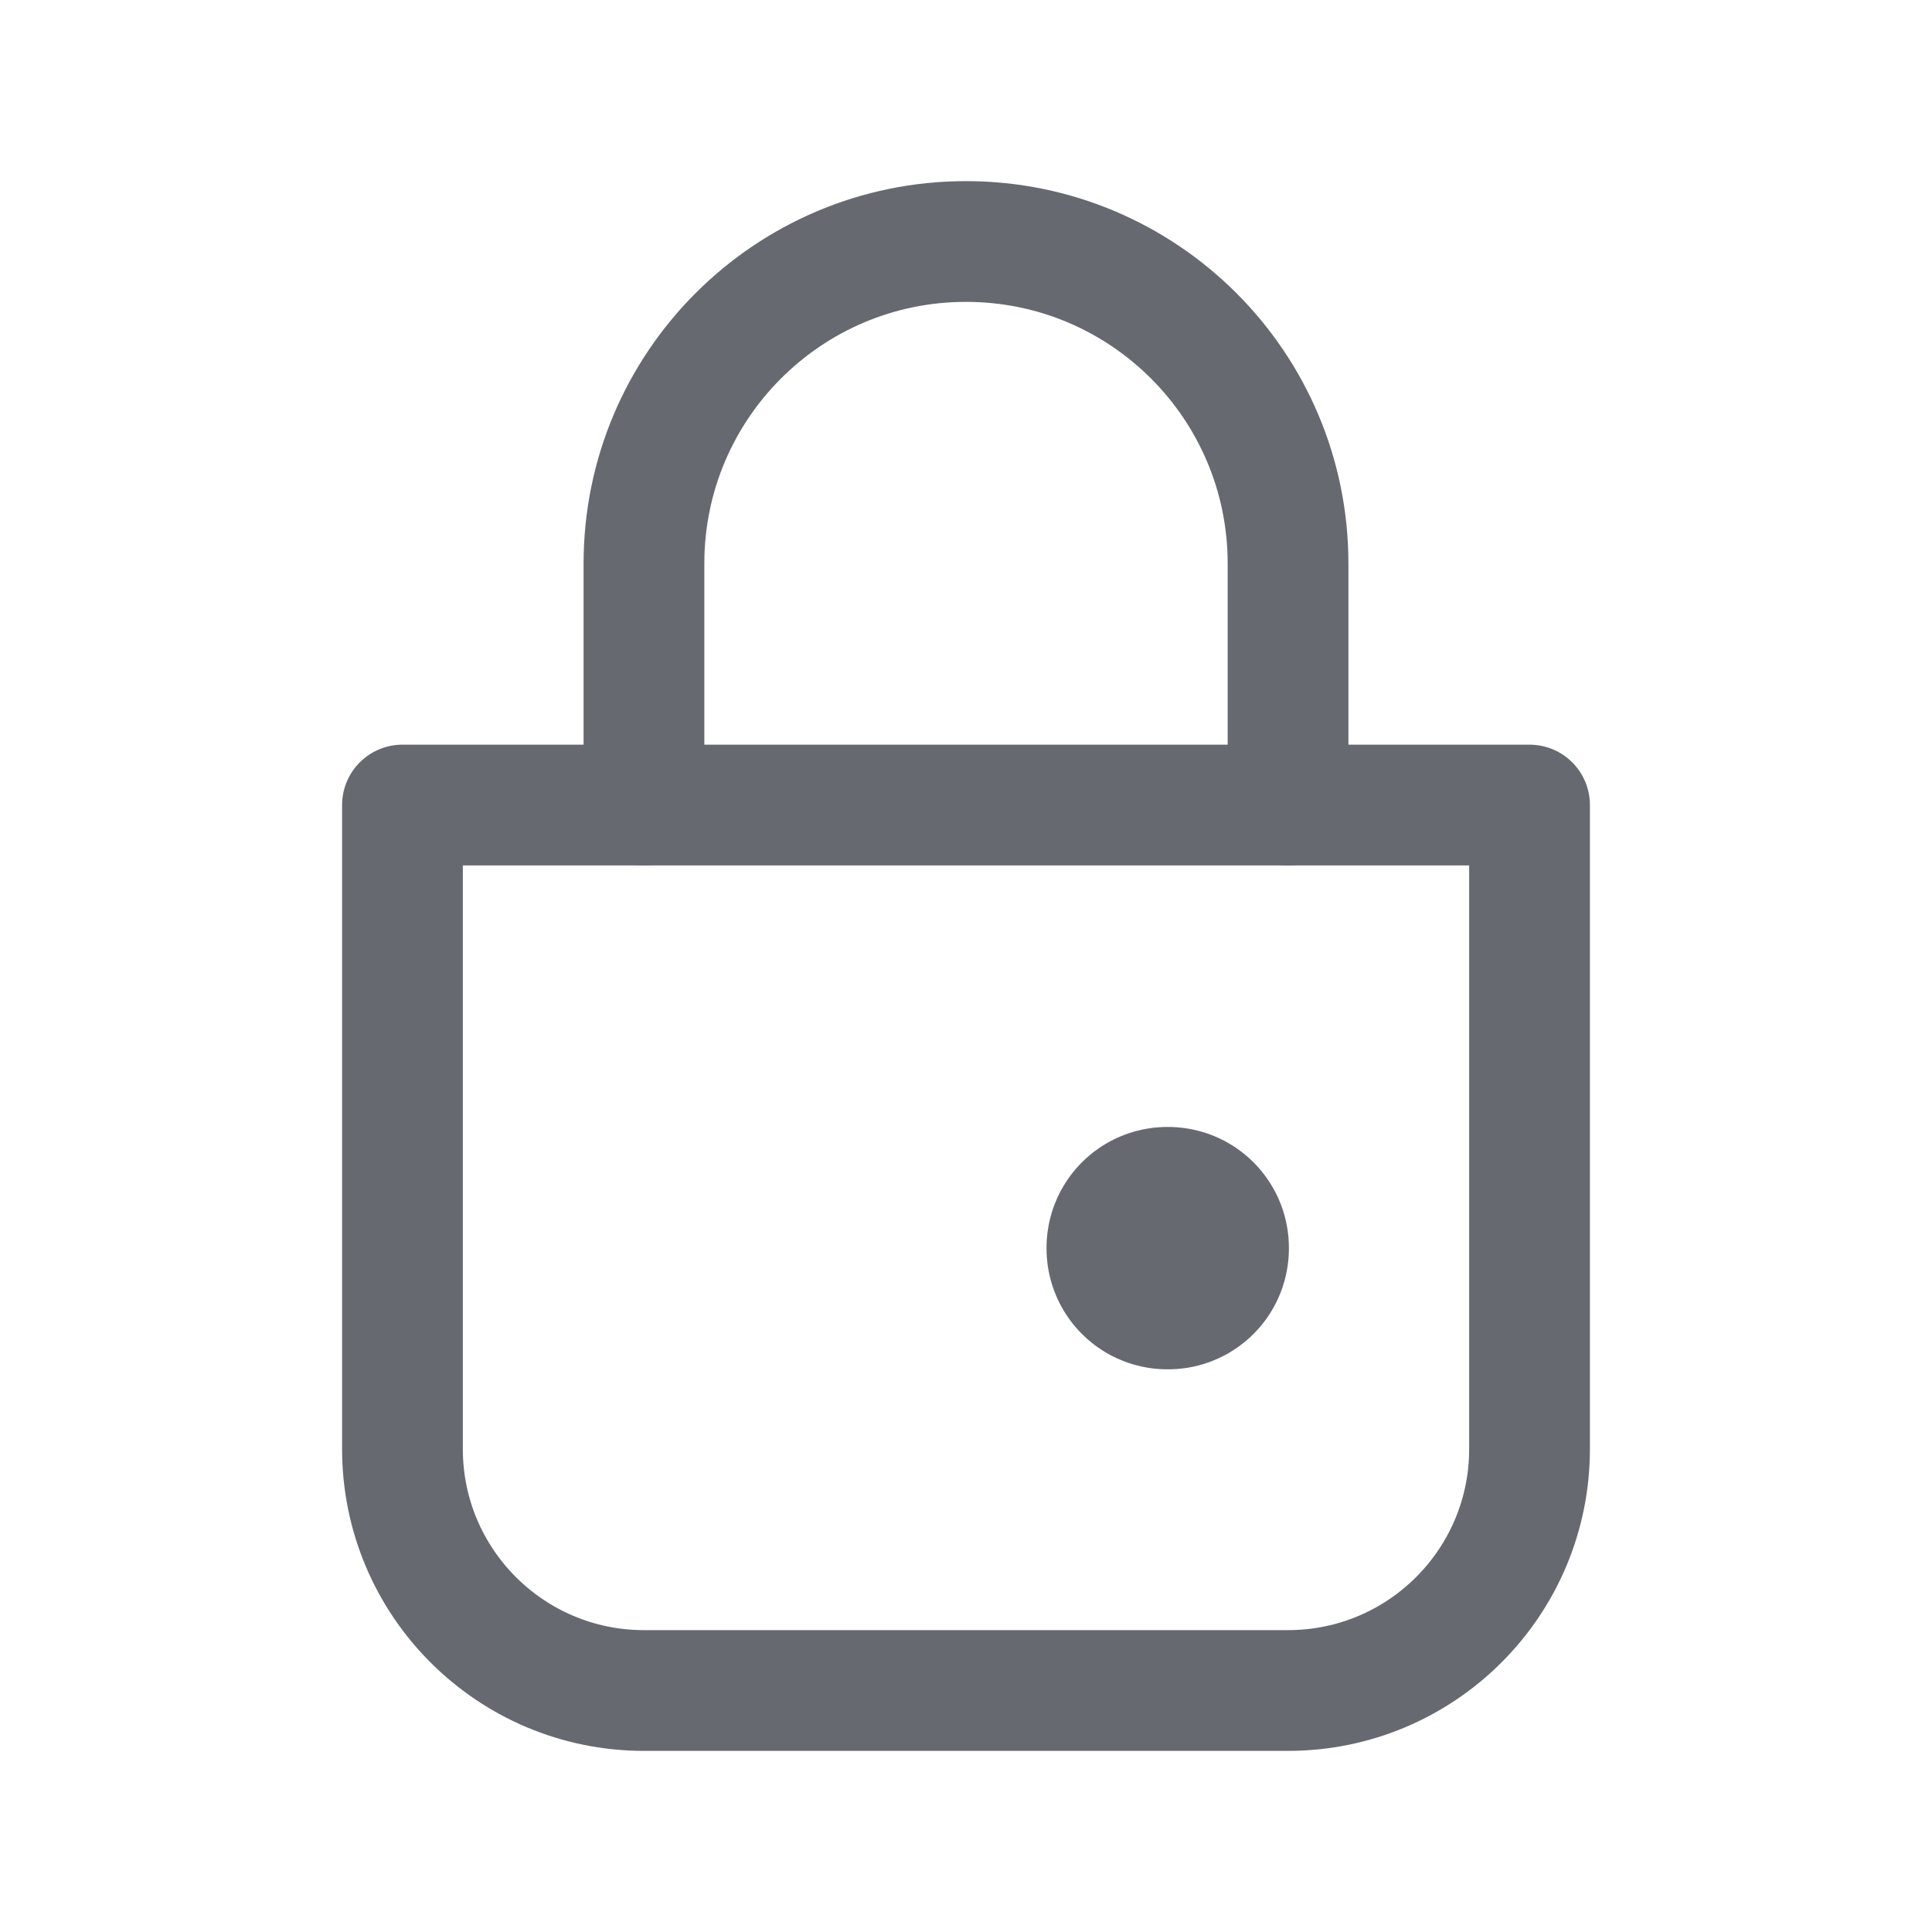 <svg width="16" height="16" viewBox="0 0 16 16" fill="none" xmlns="http://www.w3.org/2000/svg">
<g id="Lock" clip-path="url(#clip0_2788_545)">
<path id="Ellipse 36" d="M5.333 6.667V4.667C5.333 3.194 6.527 2 8 2C9.473 2 10.667 3.194 10.667 4.667V6.667" stroke="#676971" stroke-linecap="round"/>
<path id="Rectangle 28" d="M3.333 6.667H12.667V12C12.667 13.105 11.771 14 10.667 14H5.333C4.229 14 3.333 13.105 3.333 12V6.667Z" stroke="#676971" stroke-linejoin="round"/>
<rect id="Rectangle 89" x="9.667" y="10.333" width="0.007" height="0.007" stroke="#676971" stroke-width="2" stroke-linejoin="round"/>
</g>
<defs>
<clipPath id="clip0_2788_545">
<rect width="16" height="16" fill="white"/>
</clipPath>
</defs>
</svg>
